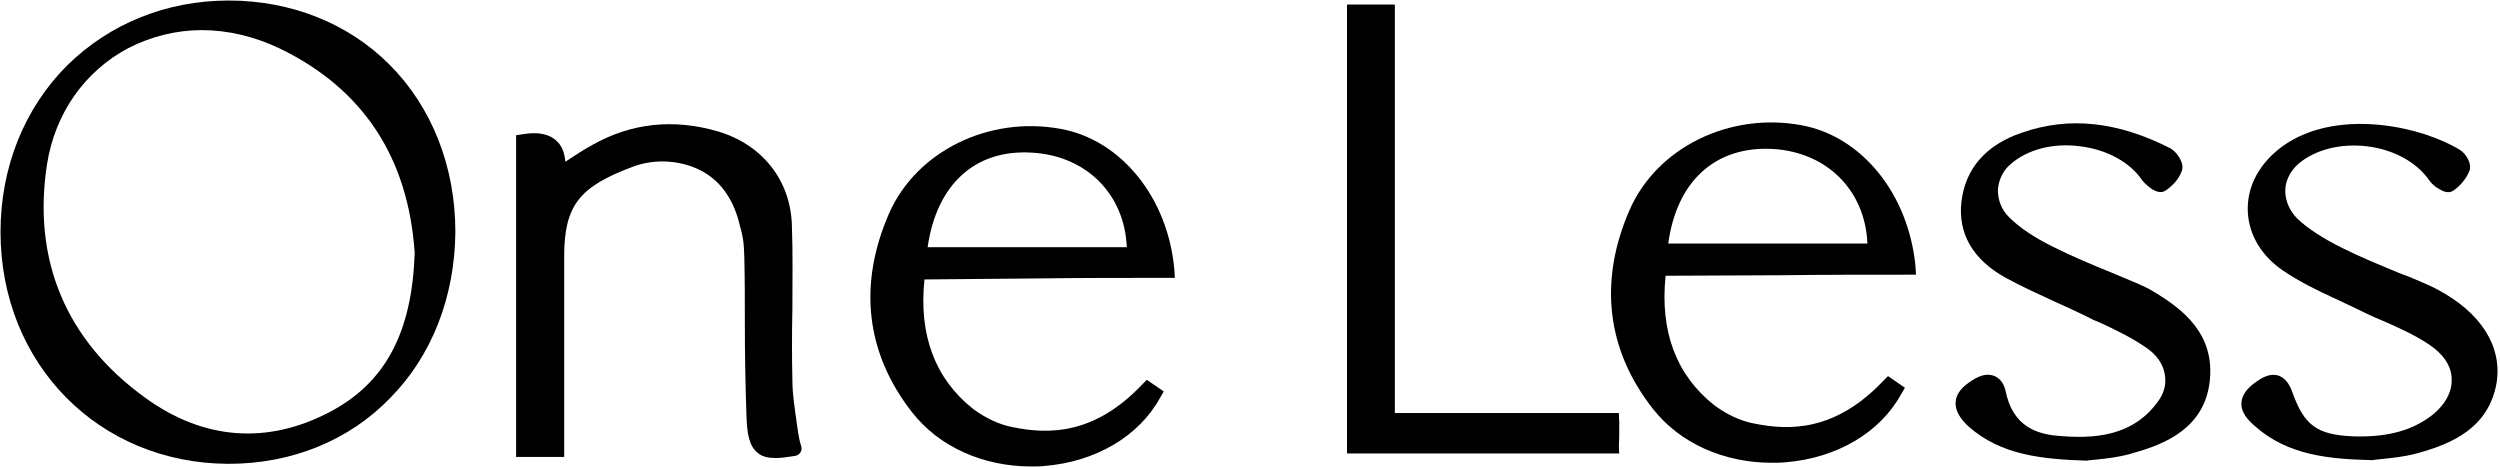<svg xmlns="http://www.w3.org/2000/svg" fill="none" viewBox="0 0 631 118" height="118" width="631">
<path fill="black" d="M260.533 38.533C274.267 39.333 283.867 49.067 284.4 62.4H234.133C236.4 46.533 246.133 37.6 260.533 38.533ZM262.8 70.267C273.2 70.133 284 70.133 294.4 70.133H296.533L296.4 68C294.8 50 283.067 35.333 267.733 32.533C249.6 29.2 231.333 38.133 224.4 53.867C216.533 71.867 218.533 89.2 230.267 104.133C237.067 112.8 248.133 117.733 260.267 117.733C261.467 117.733 262.667 117.733 263.733 117.6C276.533 116.533 287.467 110.133 292.8 100.4L293.733 98.8L289.467 95.867L288.267 97.067C276.133 109.867 264.533 109.6 255.867 107.867C252.133 107.2 248.667 105.467 245.6 103.2C236 95.6 231.867 84.533 233.333 70.533C243.067 70.4 253.2 70.4 262.8 70.267Z"></path>
<path fill="black" d="M83.2 104C67.467 112.267 51.333 111.067 36.667 100.4C16.667 86 8.133 65.6 11.867 41.467C13.867 28.667 21.333 18 32.4 12.133C38.133 9.2 44.533 7.6 50.933 7.6C57.467 7.6 64.267 9.2 70.667 12.267C91.6 22.4 103.067 39.733 104.667 63.867C104 84 97.2 96.667 83.2 104ZM57.733 0.133C42 0.133 27.6 6 16.933 16.533C6.133 27.333 0.133 42.267 0.133 58.533C0.133 91.867 24.933 116.933 57.6 117.067H57.733C73.6 117.067 88.133 111.2 98.533 100.4C109.067 89.733 114.8 74.8 114.933 58.533C114.933 42.133 109.067 27.067 98.267 16.267C87.867 5.867 73.467 0.133 57.733 0.133Z"></path>
<path fill="black" d="M201.2 107.467C200.667 103.467 200 99.733 200 96C199.867 90 199.867 83.867 200 77.867C200 70.933 200.133 63.733 199.867 56.667C199.467 45.467 192.4 36.533 181.333 33.2C170 29.867 159.333 31.067 149.6 36.533C147.333 37.733 145.2 39.2 142.933 40.667C142.8 40.667 142.8 40.8 142.667 40.8C142.533 38.667 141.867 36.933 140.667 35.733C138.8 33.867 136 33.2 132 33.867L130.267 34.133V115.333H142.4V64.667C142.4 51.733 146.4 47.067 159.6 42.133C165.467 39.867 172.133 40.533 176.933 43.067C181.6 45.467 184.8 49.867 186.4 55.6L186.533 56.133C187.6 60 187.733 60.933 187.867 64.933C188 70.533 188 76.133 188 81.6C188 89.2 188.133 96.933 188.4 104.667C188.533 109.467 189.067 112.533 191.2 114.267C192.4 115.333 194 115.6 195.867 115.6C197.333 115.6 198.933 115.333 200.667 115.067C201.733 114.933 202.533 113.867 202.267 112.8C201.733 111.2 201.467 109.333 201.2 107.467Z"></path>
<path fill="black" d="M447.466 37.6C461.2 38.4 470.8 48.133 471.333 61.467H421.066C423.2 45.733 432.933 36.8 447.466 37.6ZM454.666 31.6C436.533 28.267 418.266 37.2 411.333 52.933C403.466 70.933 405.466 88.267 417.2 103.2C424 111.867 435.066 116.8 447.2 116.8C448.4 116.8 449.6 116.8 450.8 116.667C463.6 115.6 474.533 109.2 479.866 99.467L480.8 97.867L476.533 94.933L475.333 96.133C463.2 108.933 451.6 108.667 442.933 106.933C439.2 106.267 435.733 104.533 432.666 102.267C423.066 94.667 418.933 83.6 420.4 69.6C430.133 69.6 440.133 69.467 449.866 69.467C460.266 69.333 471.066 69.333 481.466 69.333H483.6L483.466 67.2C481.733 49.067 470 34.4 454.666 31.6Z"></path>
<path fill="black" d="M543.333 73.467C542.267 72.8 541.067 72.267 539.867 71.733L539.6 71.6C537.333 70.667 535.2 69.733 532.933 68.8C528 66.8 522.933 64.667 518.133 62.267C513.333 59.867 509.733 57.467 507.067 54.8C505.2 52.933 504.267 50.533 504.267 48C504.4 45.467 505.6 42.933 507.6 41.333C511.733 37.733 518.267 36 525.067 36.933C531.733 37.733 537.6 40.933 540.667 45.467C541.067 46 544.267 49.6 546.533 48.133C548.533 46.8 550 45.067 550.667 43.2C551.467 41.2 549.467 38.4 547.867 37.467C534.533 30.667 522.267 29.333 510.4 33.467C501.2 36.533 496 42.667 495.067 50.933C494.133 58.933 498 65.6 506.267 70.133C510.4 72.4 514.933 74.4 519.2 76.4C521.867 77.6 524.533 78.8 527.2 80.133C528.133 80.667 529.067 81.067 530.133 81.467C534.133 83.333 538.267 85.333 541.867 87.867C544.4 89.6 546 92 546.4 94.533C546.8 96.933 546.267 99.2 544.667 101.333C538.267 110.267 528.267 110.8 519.467 110C512 109.467 507.733 105.867 506.267 98.933C505.867 96.933 504.933 95.6 503.467 94.933C501.867 94.267 500.133 94.533 498 95.867C495.2 97.6 493.733 99.333 493.6 101.467C493.467 103.467 494.533 105.467 496.8 107.6C505.067 114.933 515.467 115.867 526.4 116.267H526.533H526.667C527.333 116.133 528.133 116.133 529.067 116C531.733 115.733 535.333 115.333 538.667 114.267C546.8 112 556.4 107.867 557.733 96.267C559.067 84.4 551.2 78.133 543.333 73.467Z"></path>
<path fill="black" d="M615.2 73.067C614.267 72.533 613.333 72.133 612.133 71.6C610 70.667 607.867 69.733 605.6 68.933C600.8 66.933 595.867 64.933 591.067 62.533C586.267 60.133 582.533 57.733 579.867 55.2C577.867 53.2 576.8 50.667 576.8 48.133C576.8 45.6 578.133 43.067 580.133 41.333C584.4 37.733 590.8 36.133 597.467 36.933C604.133 37.733 610 40.933 613.2 45.6C613.867 46.533 614.933 47.333 615.467 47.6C616.133 48 617.733 49.067 619.2 48.133C620.933 46.933 622.4 45.2 623.2 43.333C624.133 41.333 622.267 38.667 620.933 37.867C611.467 32 591.067 27.467 577.467 36C571.2 40 567.467 45.867 567.333 52.267C567.2 58.4 570.267 64.133 576 68.133C580.267 71.067 584.933 73.333 589.6 75.467C591.333 76.267 592.933 77.067 594.667 77.867C596.8 78.933 599.067 80 601.333 80.933C605.333 82.667 609.467 84.533 613.067 86.933C616.667 89.333 618.8 92.4 618.8 95.733C618.933 99.2 616.8 102.8 612.933 105.467C608 108.933 601.867 110.4 593.867 110.133C584.8 109.733 581.6 107.333 578.667 99.2C577.867 96.8 576.667 95.333 575.067 94.8C572.933 94.133 570.933 95.333 569.6 96.267C567.867 97.467 565.867 99.2 565.733 101.733C565.6 104.133 567.467 106.133 569.2 107.6C577.467 114.933 587.867 115.867 598.533 116.133H598.667H598.8C599.467 116 600.133 116 601.067 115.867C603.467 115.6 606.8 115.333 610.133 114.4C618.933 112 628.133 108 630.133 96.667C631.6 87.467 626.267 78.933 615.2 73.067Z"></path>
<path fill="black" d="M408.667 109.333V106.133L408.533 104.267H352V1.2H340V114.4H408.667L408.533 112.267C408.667 112.133 408.667 110.667 408.667 109.333Z"></path>
<path fill="black" d="M408.667 109.333V106.133L408.533 104.267H352V1.2H340V114.4H408.667L408.533 112.267C408.667 112.133 408.667 110.667 408.667 109.333Z"></path>
</svg>
